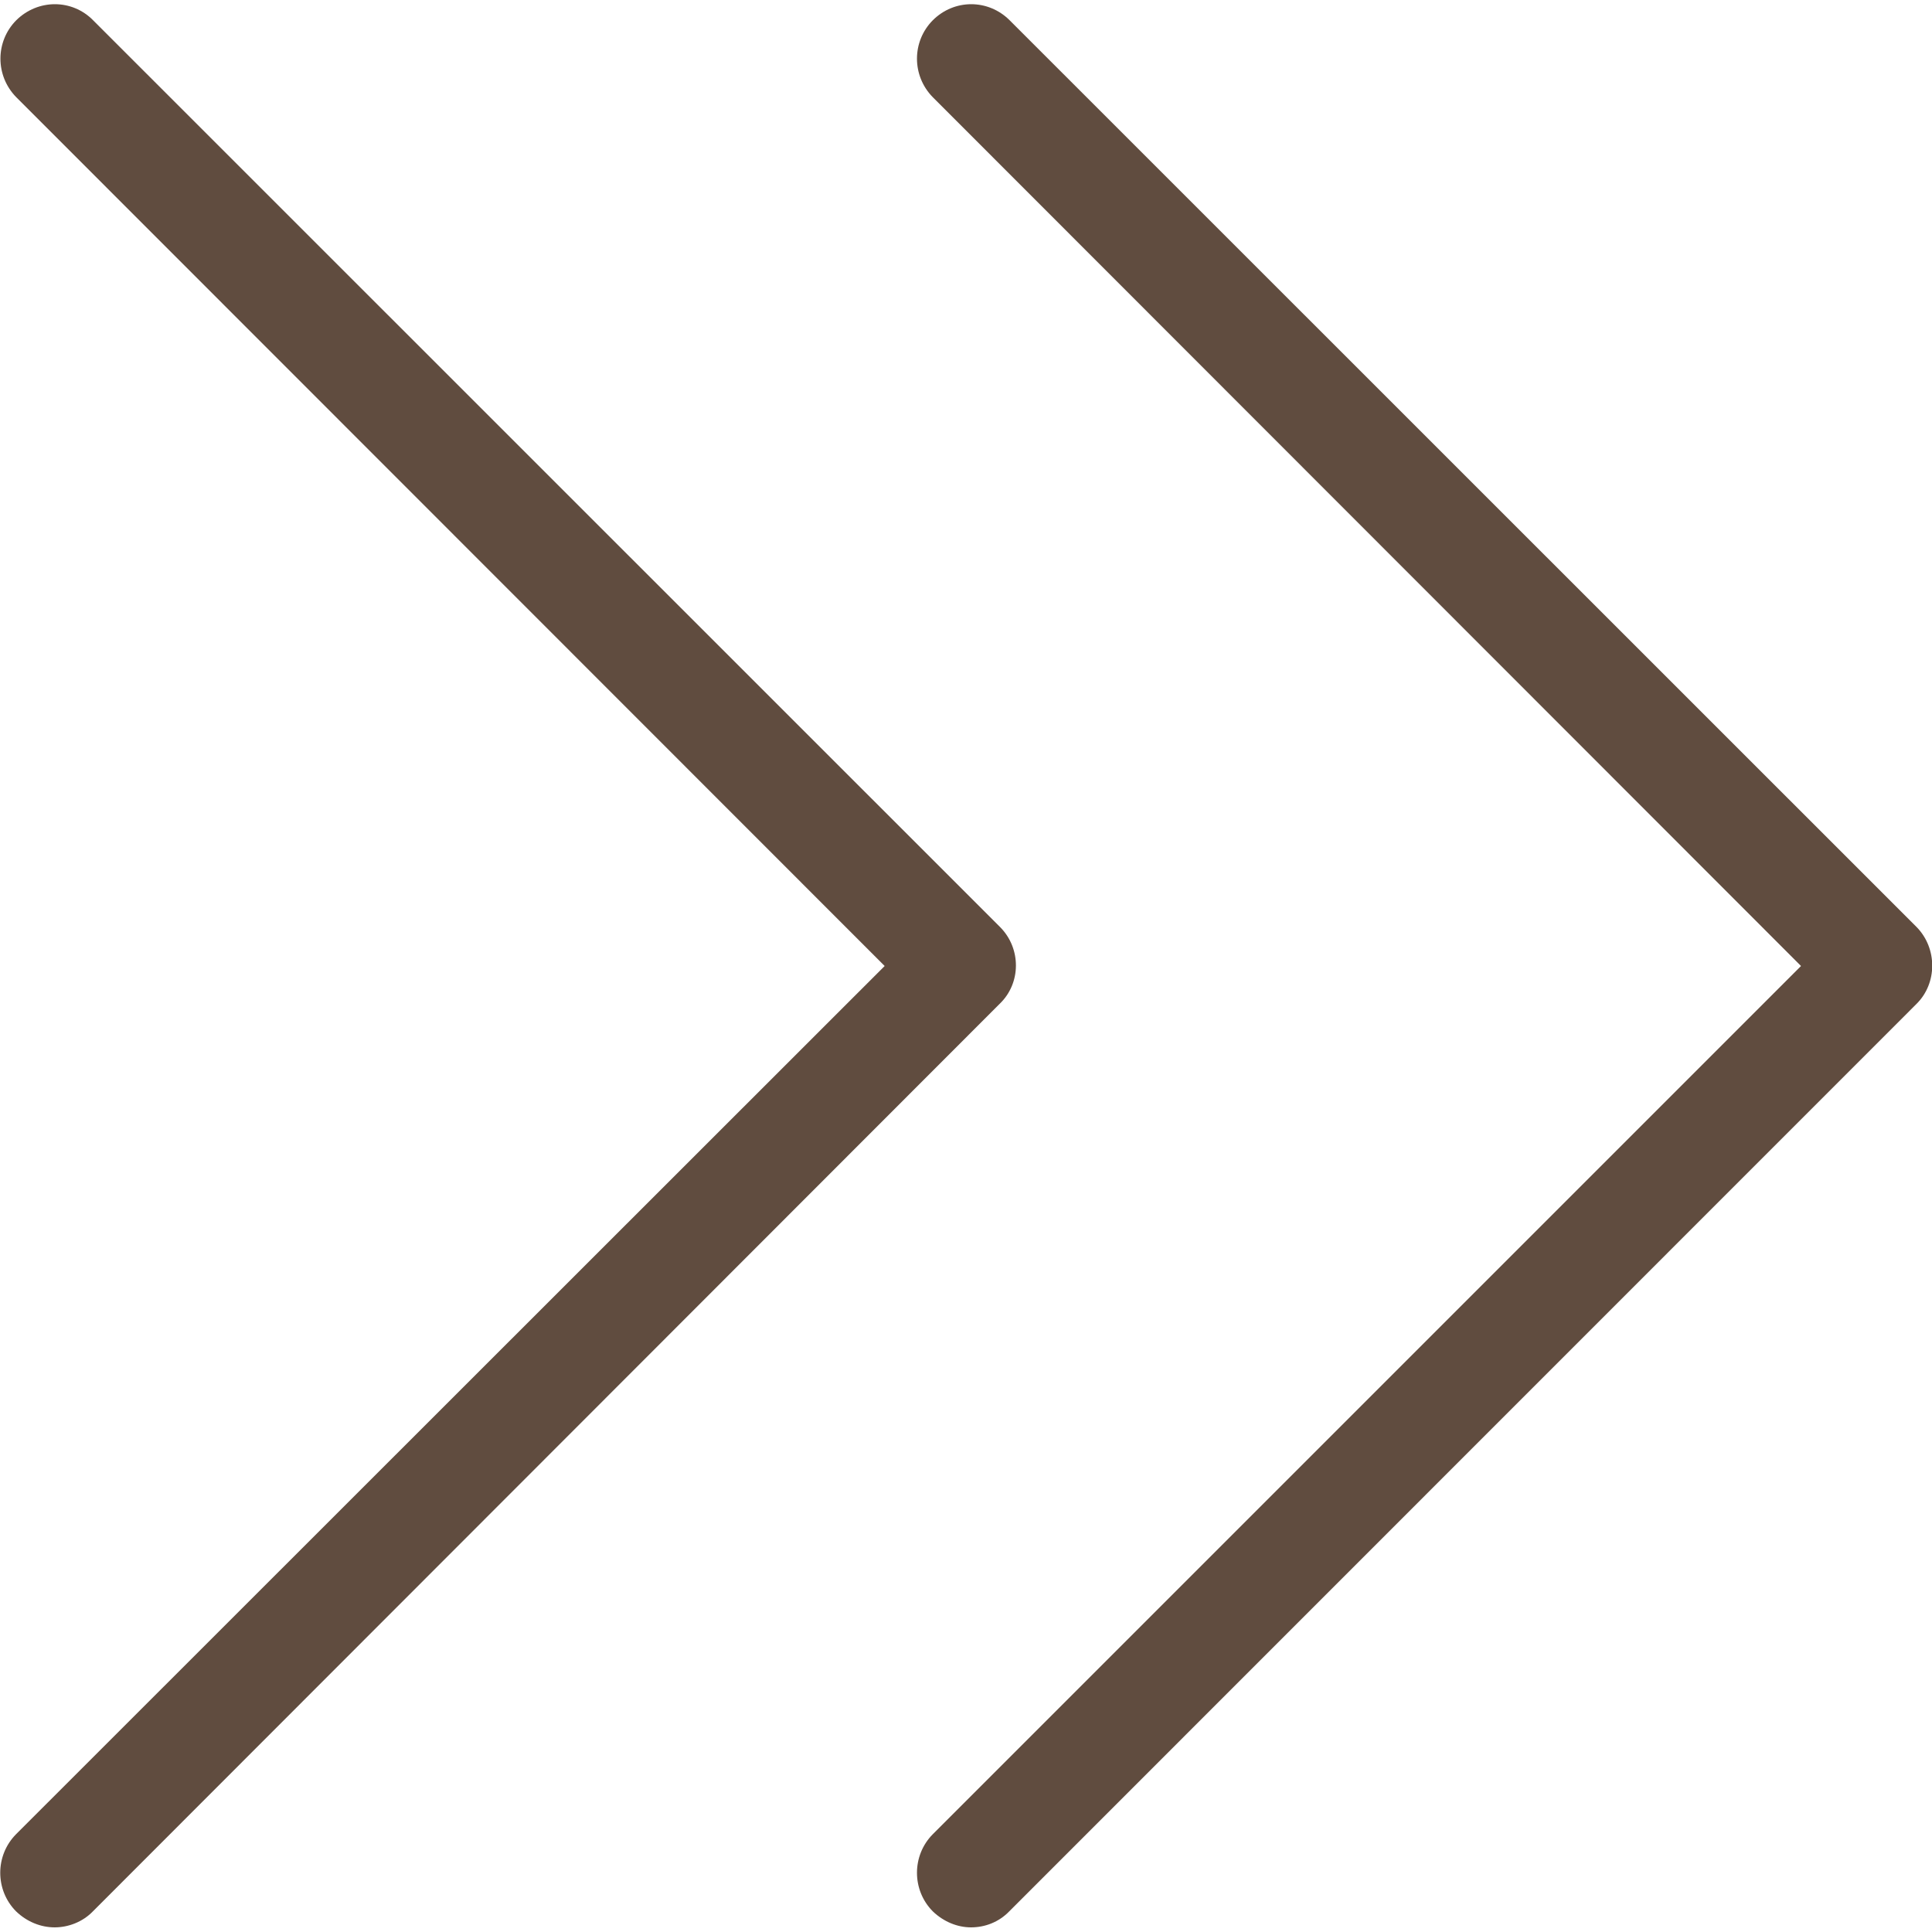 <?xml version="1.0" encoding="utf-8"?>
<!-- Generator: Adobe Illustrator 16.0.0, SVG Export Plug-In . SVG Version: 6.00 Build 0)  -->
<!DOCTYPE svg PUBLIC "-//W3C//DTD SVG 1.1//EN" "http://www.w3.org/Graphics/SVG/1.1/DTD/svg11.dtd">
<svg version="1.1" id="圖層_1" xmlns="http://www.w3.org/2000/svg" xmlns:xlink="http://www.w3.org/1999/xlink" x="0px" y="0px"
	 width="10px" height="10px" viewBox="0 0 10 10" enable-background="new 0 0 10 10" xml:space="preserve">
<g>
	<path fill="#604C3F" d="M5.177,4.799L0.482,0.105c-0.109-0.111-0.286-0.111-0.398,0c-0.109,0.11-0.109,0.287,0,0.398L4.579,5
		L0.083,9.494c-0.109,0.11-0.109,0.289,0,0.399c0.056,0.054,0.128,0.083,0.2,0.083c0.069,0,0.144-0.027,0.198-0.083l4.693-4.697
		C5.286,5.089,5.286,4.909,5.177,4.799L5.177,4.799z M5.177,4.799"/>
	<path fill="#604C3F" d="M9.921,4.799L5.226,0.105c-0.111-0.111-0.287-0.111-0.398,0c-0.109,0.11-0.109,0.287,0,0.398L9.322,5
		L4.828,9.494c-0.109,0.11-0.109,0.289,0,0.399c0.056,0.054,0.128,0.083,0.198,0.083c0.072,0,0.144-0.027,0.198-0.083L9.92,5.196
		C10.028,5.089,10.028,4.909,9.921,4.799L9.921,4.799z M9.921,4.799"/>
</g>
</svg>
